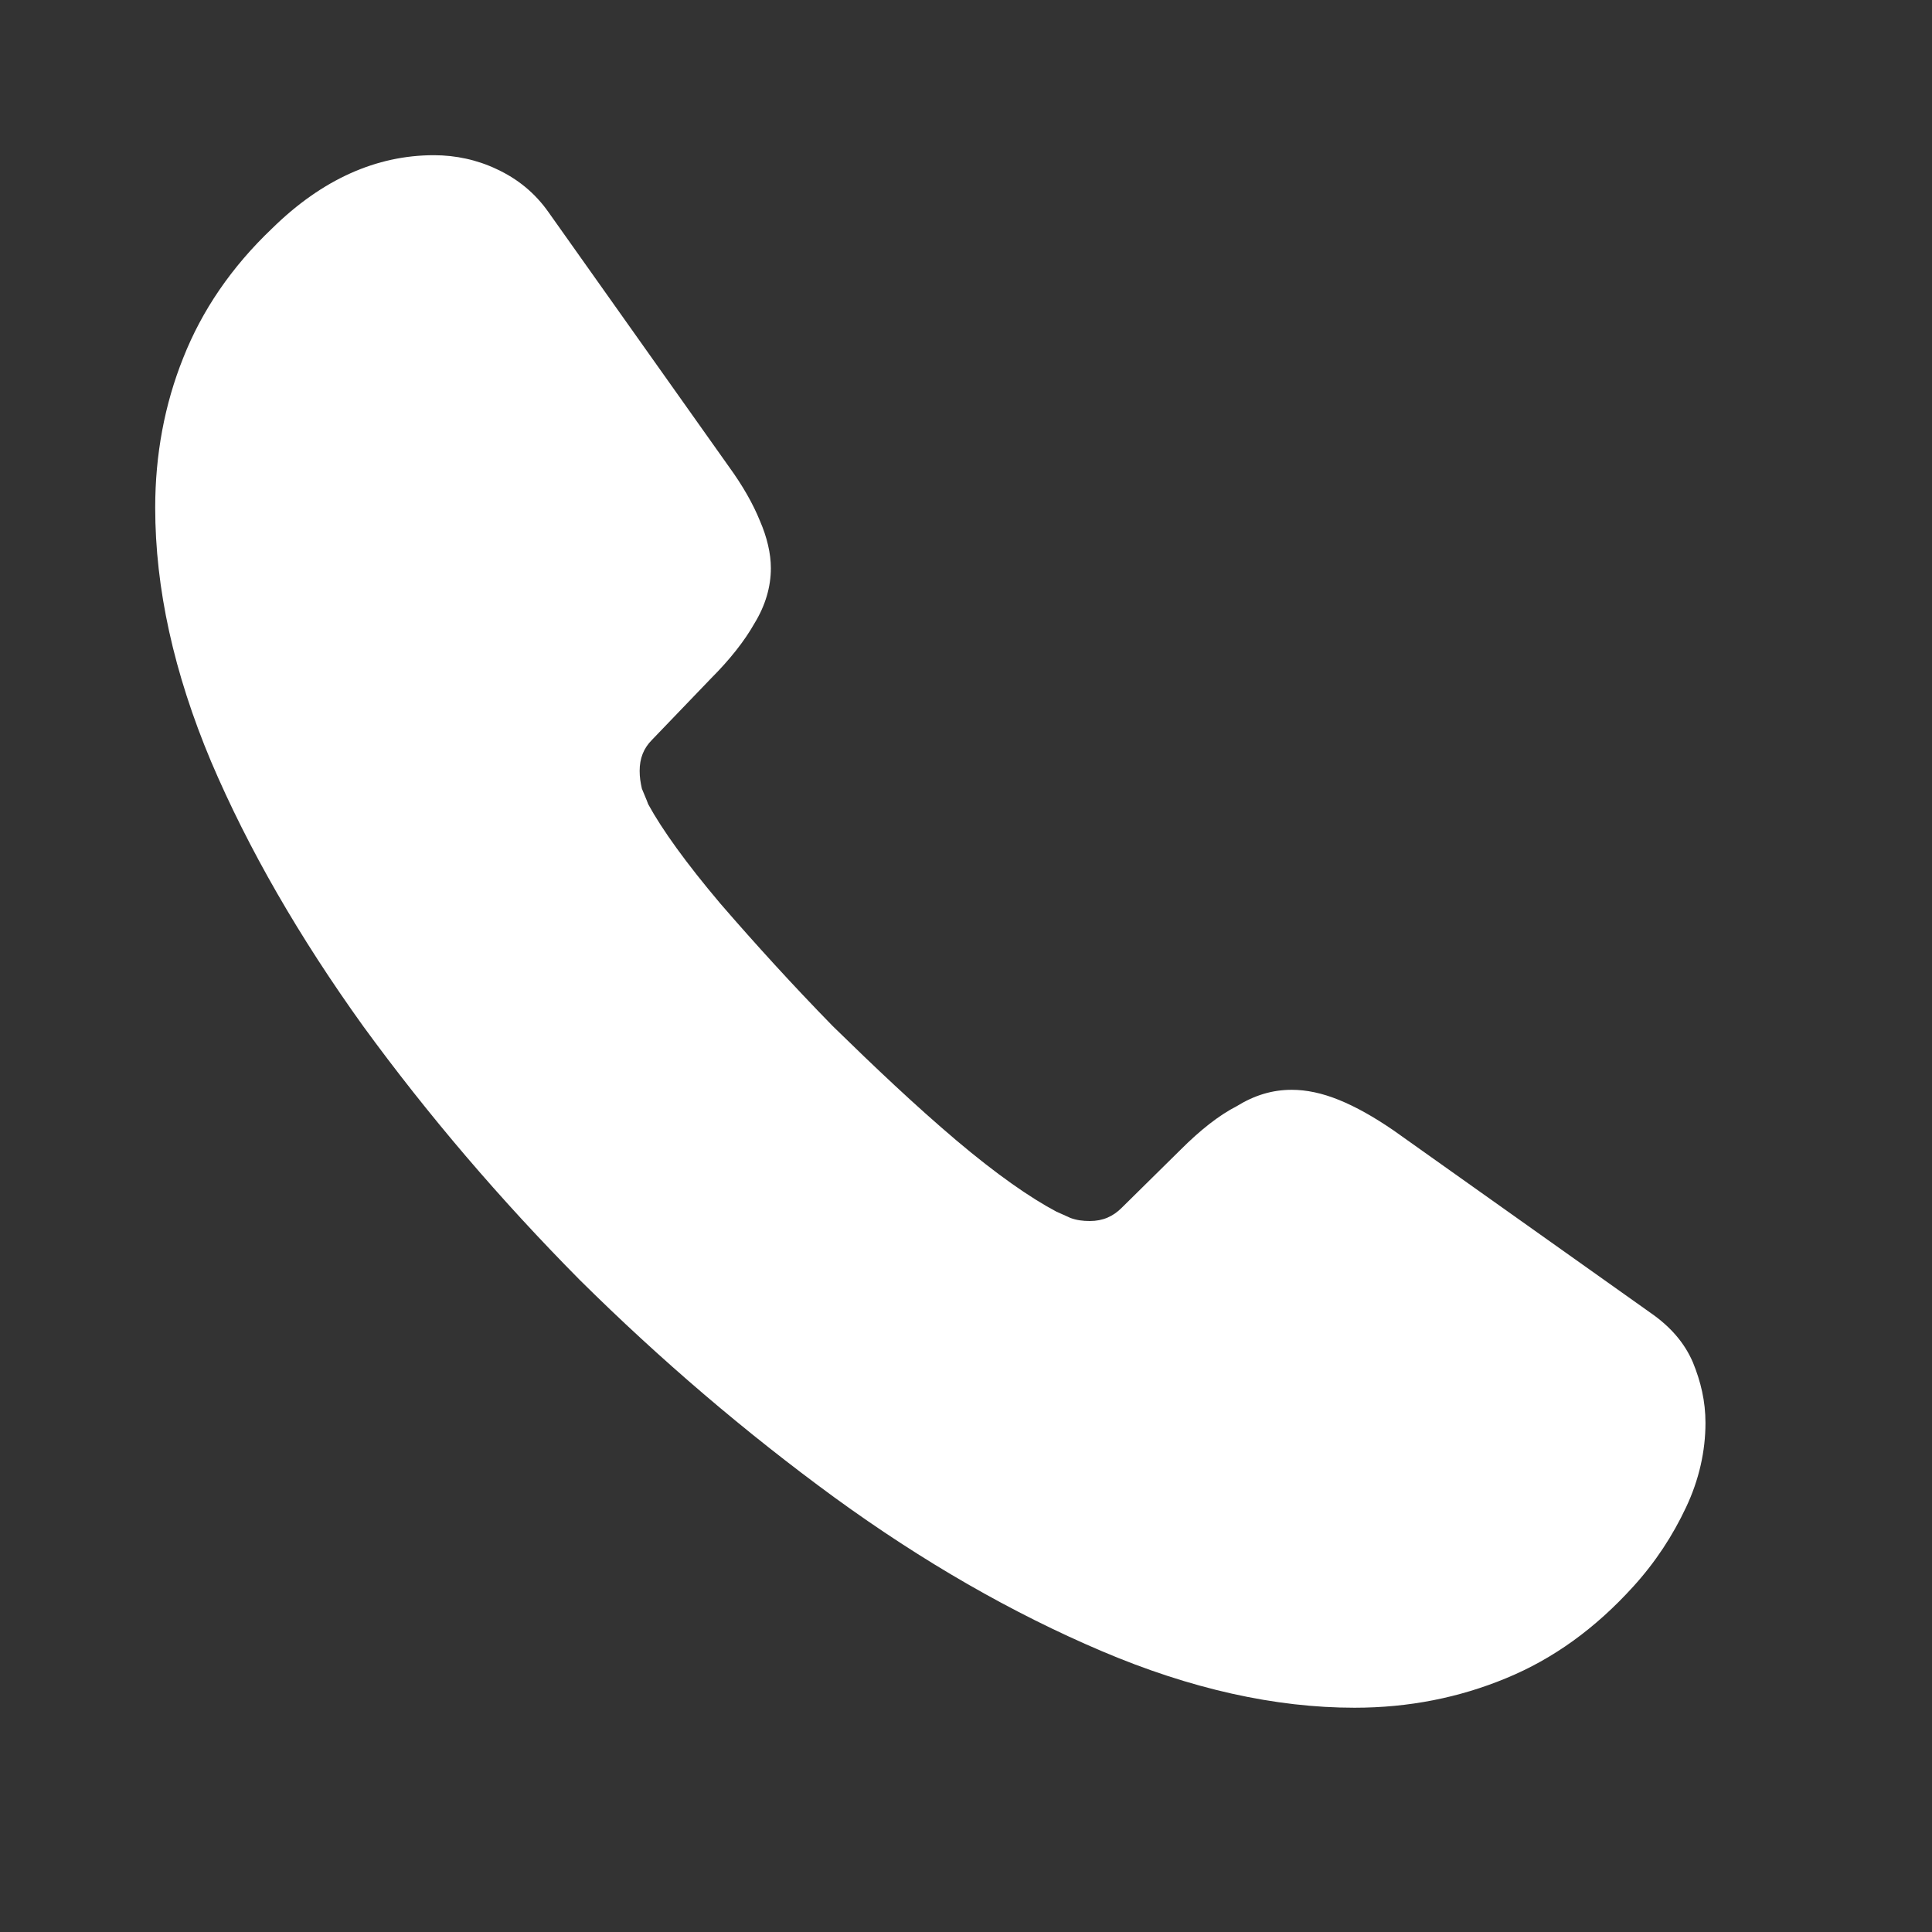 <?xml version="1.0" encoding="utf-8"?>
<svg xmlns="http://www.w3.org/2000/svg" fill="none" height="100%" overflow="visible" preserveAspectRatio="none" style="display: block;" viewBox="0 0 12 12" width="100%">
<rect x="0" y="0" width="12" height="12" fill="#333333" stroke="none"/>
<g id="vuesax/linear/call">
<g id="call">
<g id="call_2">
<path d="M10.593 8.838C10.593 9.011 10.554 9.19 10.472 9.363C10.39 9.537 10.284 9.701 10.144 9.855C9.908 10.115 9.648 10.303 9.354 10.424C9.064 10.544 8.751 10.607 8.413 10.607C7.922 10.607 7.396 10.491 6.842 10.255C6.287 10.019 5.733 9.701 5.183 9.301C4.629 8.896 4.103 8.447 3.602 7.951C3.105 7.449 2.657 6.924 2.256 6.374C1.861 5.824 1.543 5.275 1.311 4.73C1.08 4.18 0.964 3.655 0.964 3.153C0.964 2.825 1.022 2.512 1.138 2.223C1.254 1.929 1.437 1.659 1.692 1.417C2.001 1.114 2.338 0.964 2.695 0.964C2.83 0.964 2.965 0.993 3.086 1.051C3.211 1.109 3.322 1.196 3.409 1.321L4.527 2.898C4.614 3.018 4.677 3.129 4.72 3.235C4.764 3.336 4.788 3.438 4.788 3.529C4.788 3.645 4.754 3.761 4.686 3.872C4.624 3.982 4.532 4.098 4.416 4.214L4.05 4.595C3.997 4.648 3.973 4.711 3.973 4.788C3.973 4.826 3.978 4.86 3.987 4.899C4.002 4.937 4.016 4.966 4.026 4.995C4.113 5.154 4.262 5.361 4.474 5.612C4.691 5.863 4.923 6.118 5.173 6.374C5.434 6.629 5.684 6.866 5.94 7.083C6.191 7.295 6.398 7.439 6.562 7.526C6.586 7.536 6.615 7.55 6.649 7.565C6.687 7.579 6.726 7.584 6.769 7.584C6.851 7.584 6.914 7.555 6.967 7.502L7.333 7.141C7.454 7.02 7.57 6.928 7.681 6.871C7.791 6.803 7.902 6.769 8.023 6.769C8.114 6.769 8.211 6.789 8.317 6.832C8.423 6.875 8.534 6.938 8.654 7.02L10.25 8.153C10.376 8.24 10.463 8.341 10.515 8.462C10.564 8.582 10.593 8.703 10.593 8.838Z" fill="white" id="Vector"/>
</g>
<path d="M11.571 0H0V11.571H11.571V0Z" fill="white" id="Vector_2" opacity="0"/>
</g>
</g>
</svg>